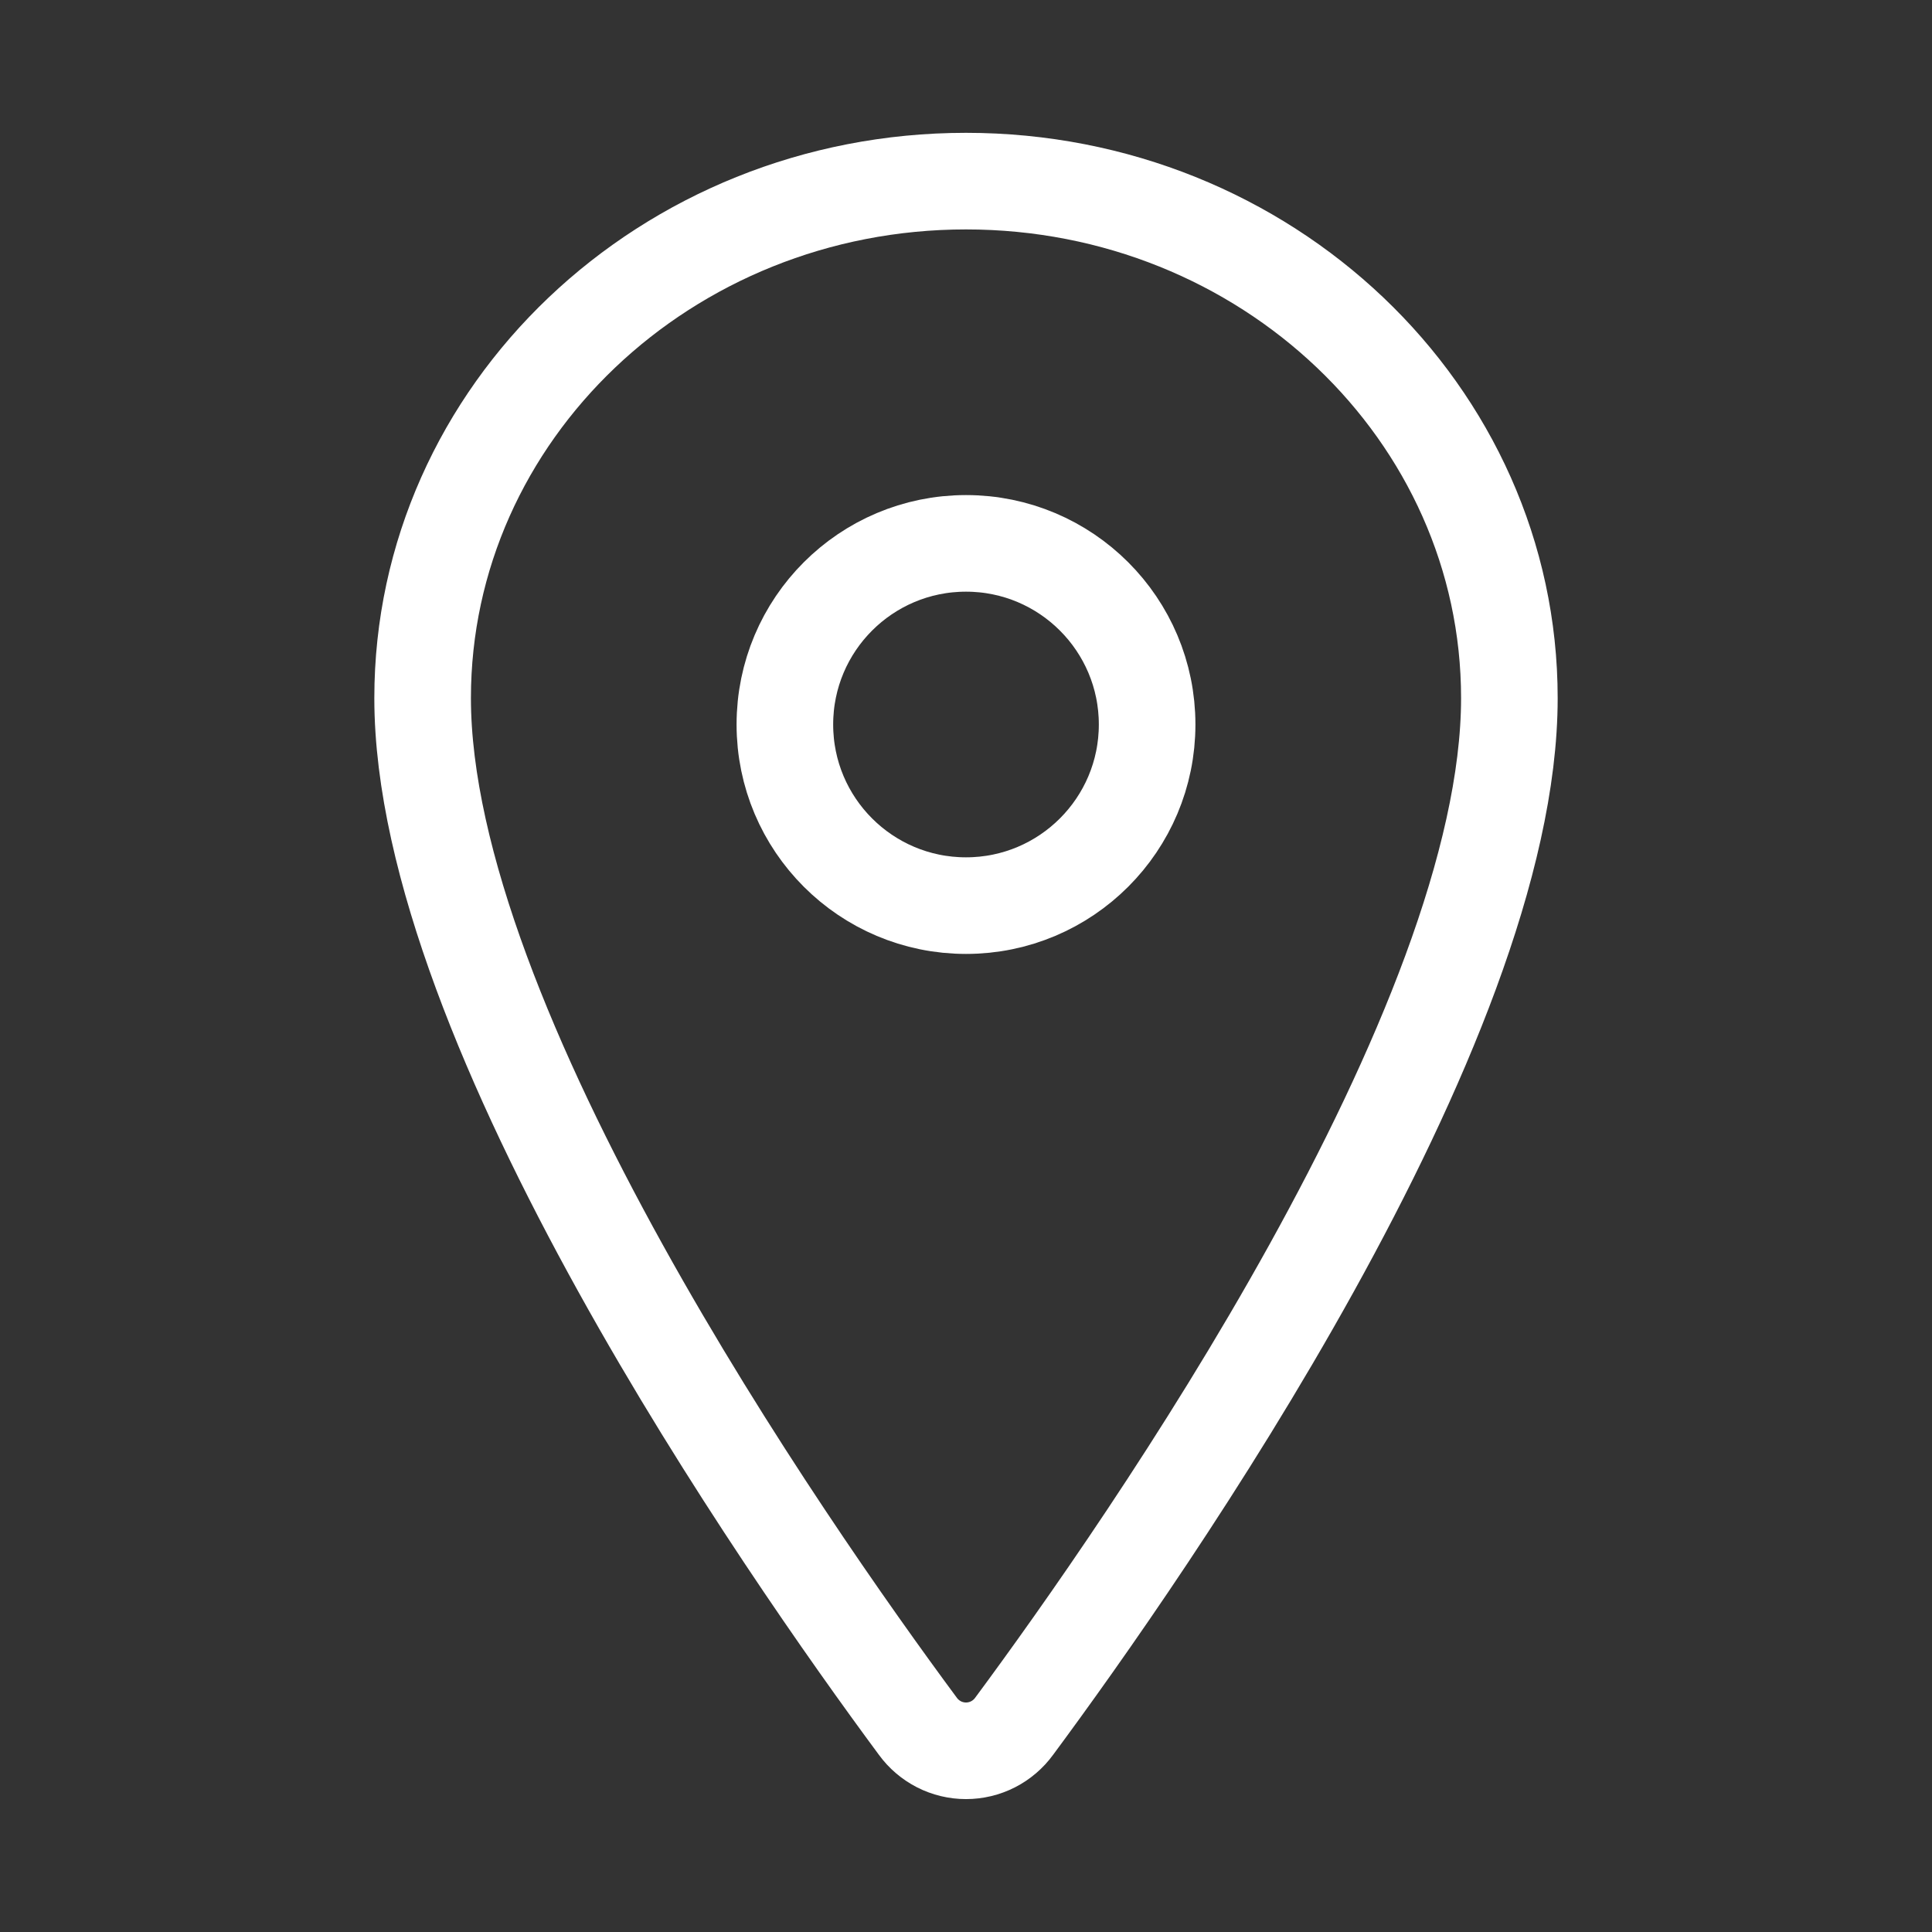 <svg width="48" height="48" viewBox="0 0 48 48" fill="none" xmlns="http://www.w3.org/2000/svg">
<rect x="0" y="0" width="48" height="48" fill="#333333" stroke="none"/>
<path d="M24 4.5C16.547 4.5 10.5 10.255 10.5 17.344C10.5 25.5 19.5 38.425 22.805 42.89C22.942 43.078 23.122 43.231 23.329 43.337C23.537 43.443 23.767 43.498 24 43.498C24.233 43.498 24.463 43.443 24.671 43.337C24.878 43.231 25.058 43.078 25.195 42.89C28.5 38.427 37.5 25.507 37.5 17.344C37.5 10.255 31.453 4.5 24 4.5Z" stroke="white" stroke-width="2.4" stroke-linecap="round" stroke-linejoin="round"/>
<path d="M24 22.5C26.485 22.5 28.5 20.485 28.5 18C28.5 15.515 26.485 13.5 24 13.5C21.515 13.5 19.5 15.515 19.5 18C19.5 20.485 21.515 22.5 24 22.5Z" stroke="white" stroke-width="2.4" stroke-linecap="round" stroke-linejoin="round"/>
</svg>
